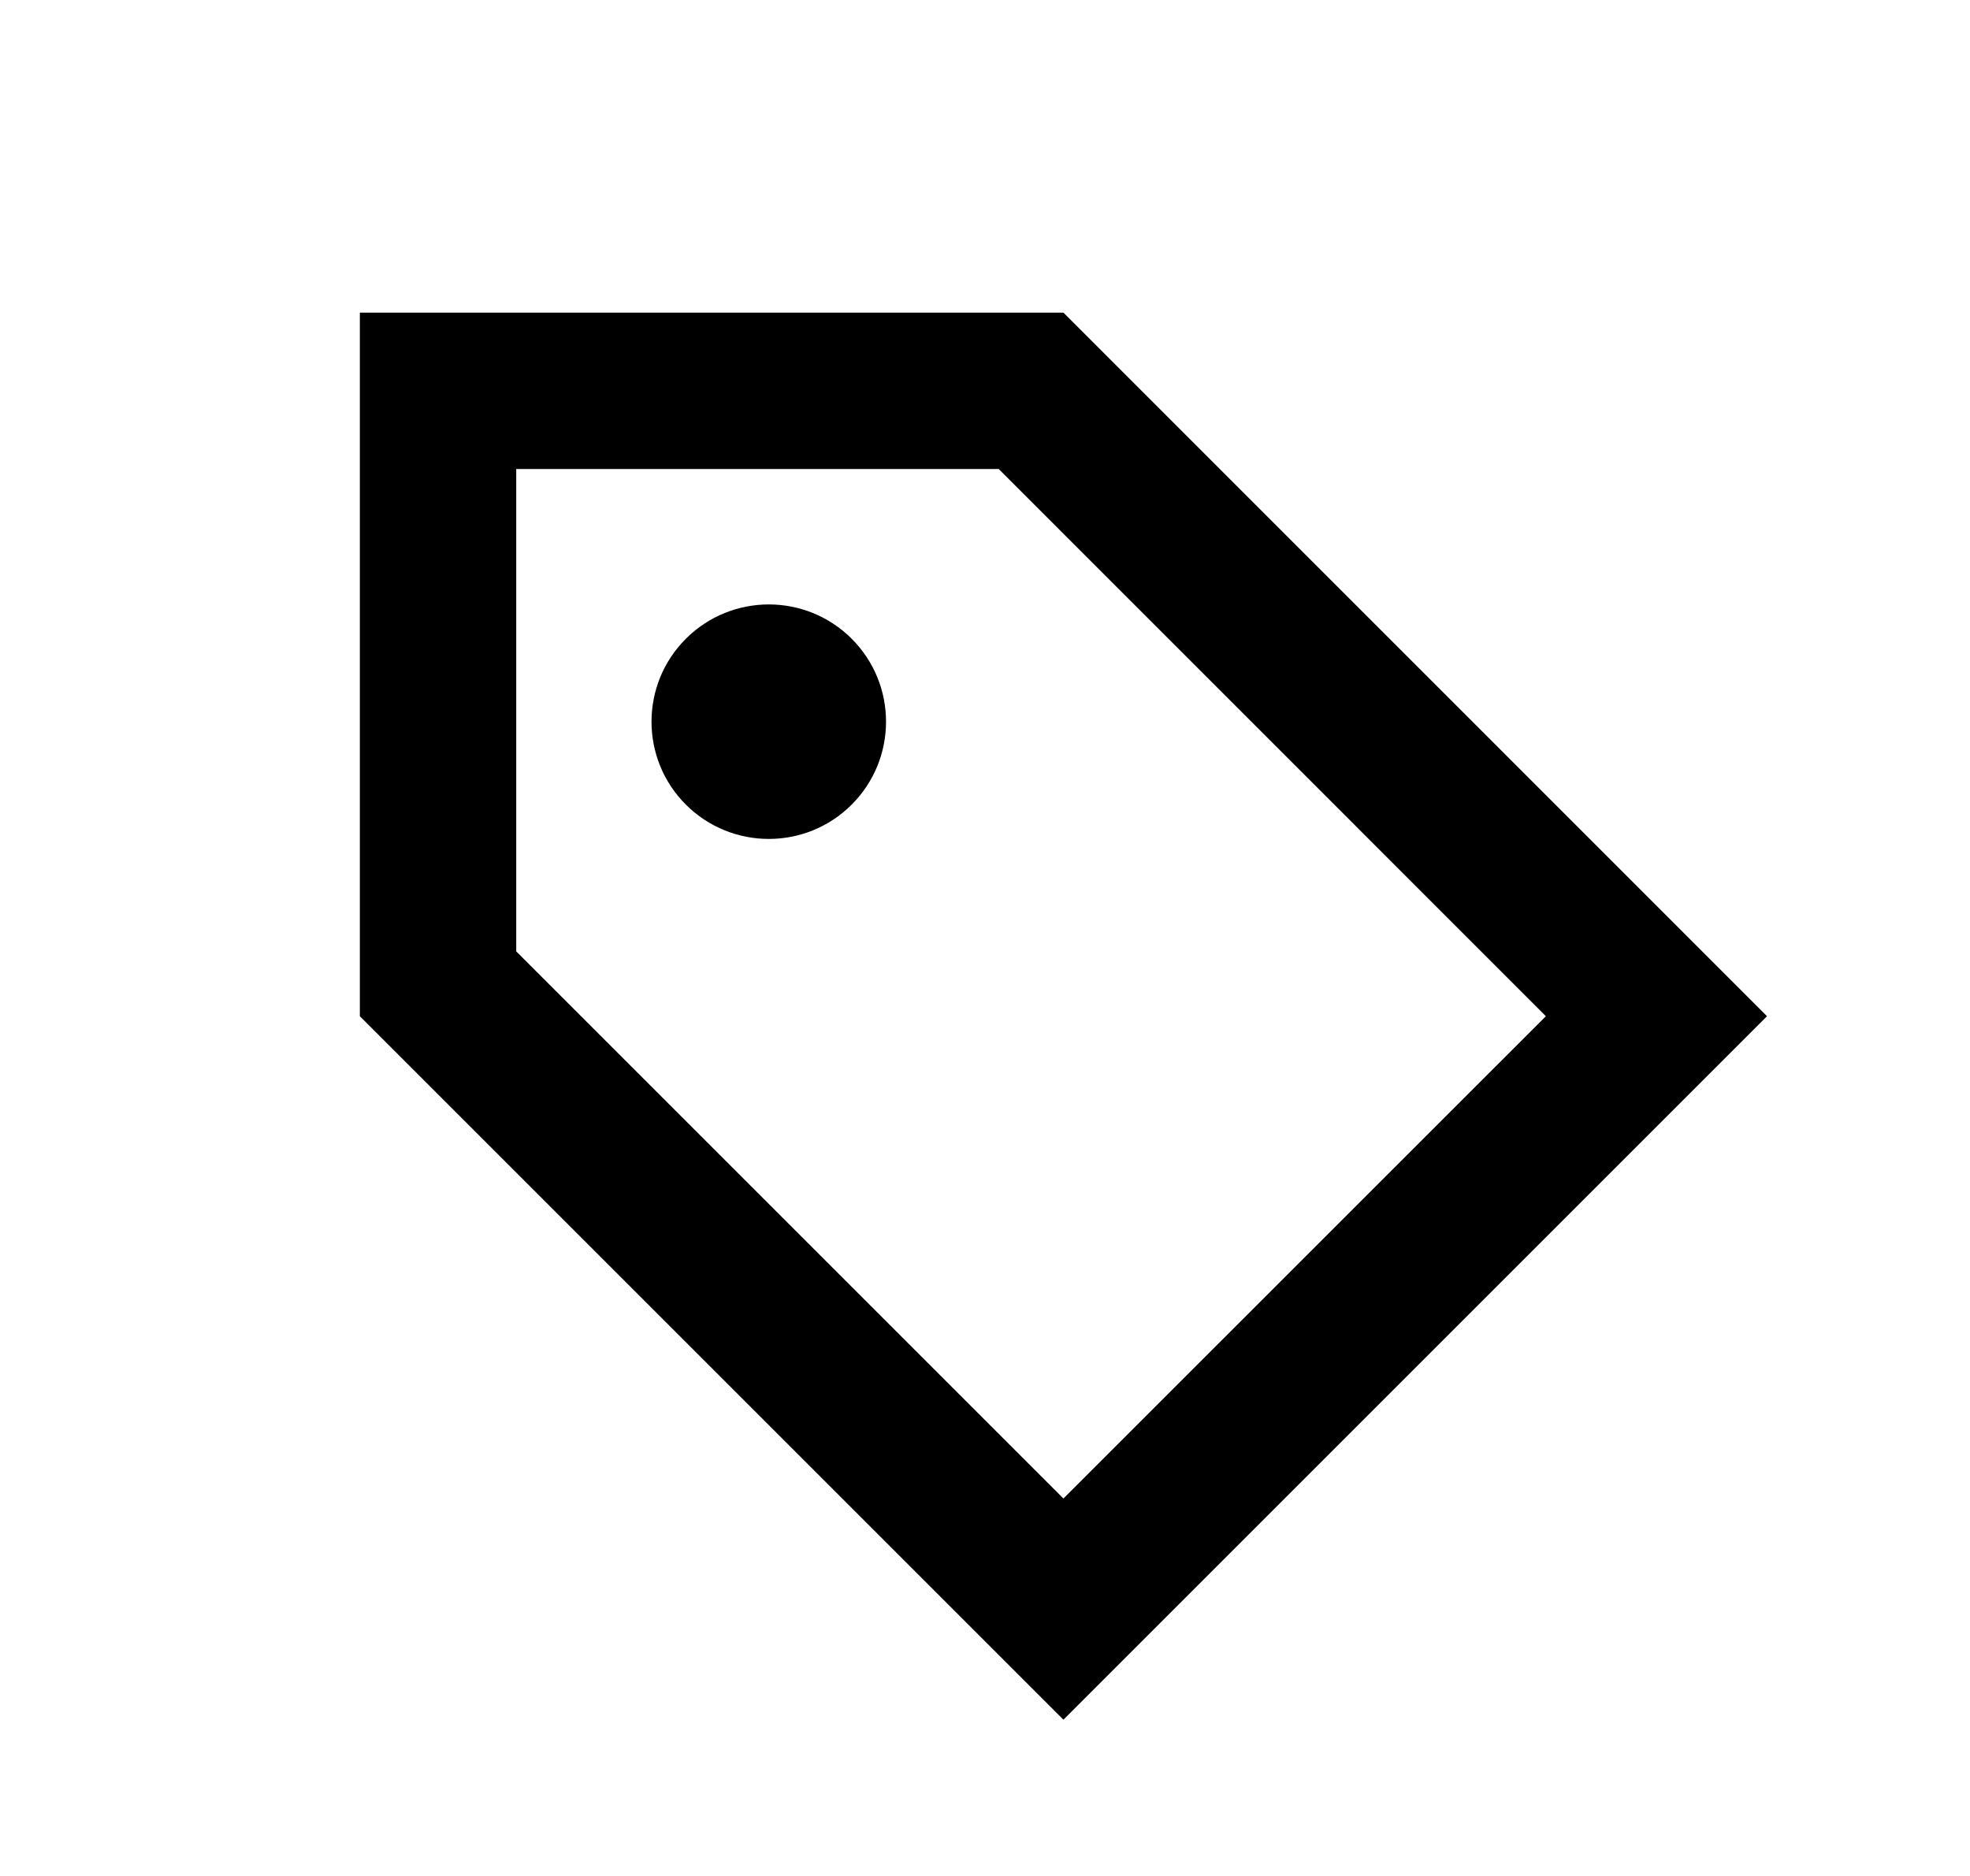 <svg width="21" height="20" viewBox="0 0 21 20" fill="none" xmlns="http://www.w3.org/2000/svg">
<path fill-rule="evenodd" clip-rule="evenodd" d="M10.646 5L5.503 5L5.503 10.143L11.336 15.976L16.479 10.834L10.646 5ZM3.836 3.333L11.336 3.333L18.836 10.834L11.336 18.334L3.836 10.834L3.836 3.333Z" fill="black"/>
<path d="M9.079 6.81C9.567 7.298 9.567 8.09 9.079 8.578C8.591 9.066 7.8 9.066 7.311 8.578C6.823 8.09 6.823 7.298 7.311 6.81C7.8 6.322 8.591 6.322 9.079 6.81Z" fill="black"/>
</svg>
